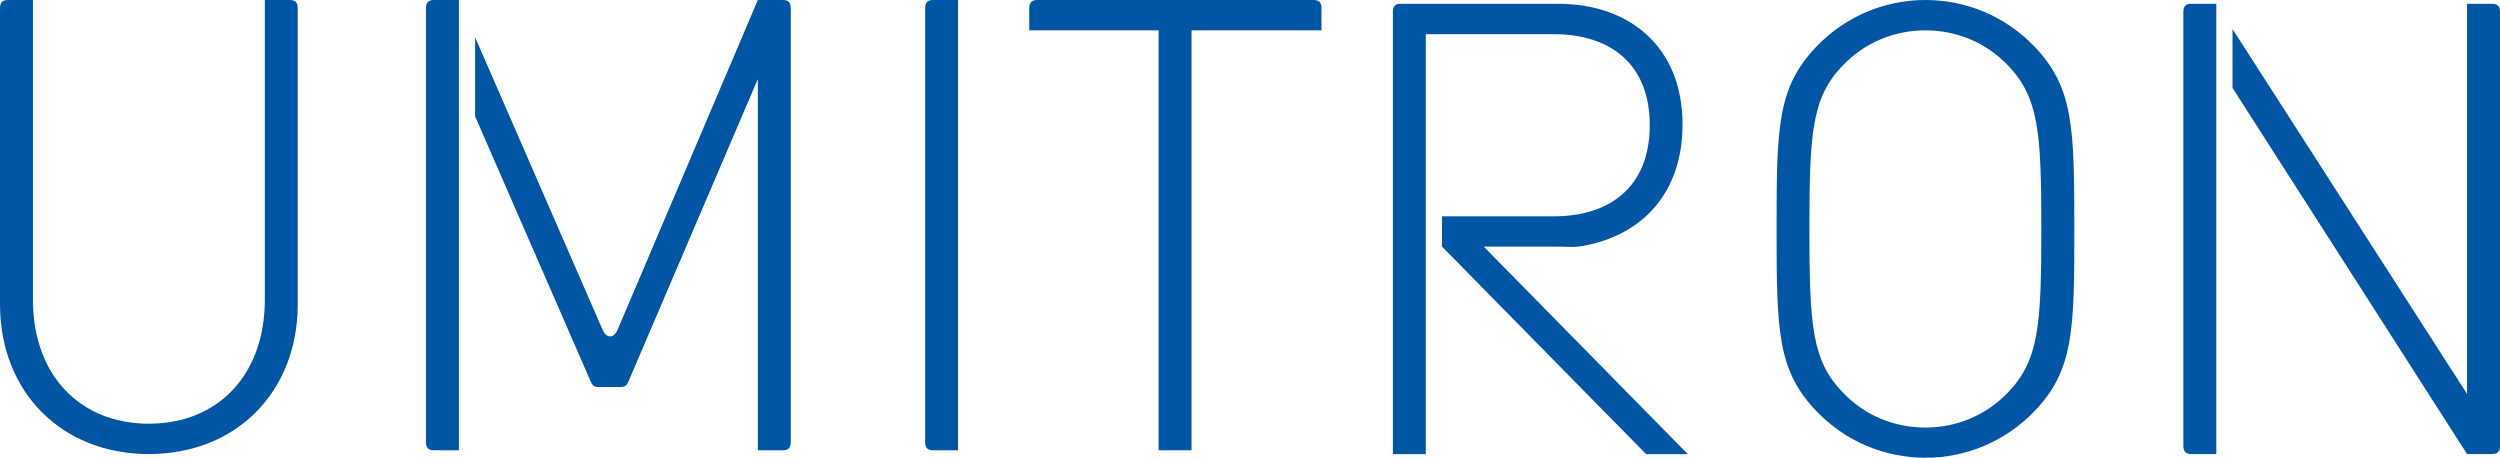 <svg width="142" height="26" viewBox="0 0 142 26" fill="none" xmlns="http://www.w3.org/2000/svg">
<path d="M109.366 0C111.688 8.24506e-05 113.905 0.932 115.534 2.621C117.784 4.958 117.818 7.22 117.822 13C117.822 18.78 117.788 21.047 115.534 23.379C113.905 25.064 111.688 26 109.366 26C107.044 26 104.828 25.068 103.198 23.379C100.944 21.047 100.91 18.785 100.91 13C100.91 7.22 100.944 4.953 103.198 2.621C104.828 0.932 107.044 0 109.366 0ZM88.496 0.214C92.515 0.214 95.568 2.621 95.568 7.075C95.568 10.882 93.352 13.363 89.886 13.972C89.616 14.02 89.35 14.037 89.075 14.023C88.805 14.01 88.53 14.006 88.26 14.006H84.274C88.137 17.935 92.001 21.865 95.868 25.794H93.499C89.636 21.865 85.773 17.935 81.906 14.006V12.287H88.265C91.418 12.287 93.706 10.632 93.706 7.114C93.706 3.592 91.418 1.942 88.265 1.942H80.986V25.794H79.116V0.695C79.104 0.354 79.238 0.214 79.564 0.214H88.496ZM1.87 17.025C1.87 21.265 4.505 24.066 8.456 24.066C12.408 24.066 15.042 21.265 15.042 17.025V0H16.452C16.777 0 16.912 0.14 16.912 0.477V17.275C16.912 22.268 13.412 25.79 8.456 25.79C3.5 25.79 7.30985e-05 22.268 0 17.275V0.477C0 0.14 0.135 6.11193e-05 0.46 0H1.87V17.025ZM125.886 25.79H124.476C124.151 25.79 124.015 25.65 124.015 25.314V0.691C124.015 0.354 124.151 0.214 124.476 0.214H125.886V25.79ZM141.54 0.214C141.865 0.214 142 0.355 142 0.691V25.314C142 25.65 141.865 25.79 141.54 25.79H140.13C135.689 18.859 131.247 11.928 126.806 4.992V1.649C131.247 8.559 135.689 15.468 140.13 22.377V0.214H141.54ZM26.065 25.576H24.656C24.331 25.576 24.195 25.436 24.195 25.099V0.477C24.195 0.14 24.331 0 24.656 0H26.065V25.576ZM44.456 0C44.781 0 44.916 0.14 44.916 0.477V25.099C44.916 25.435 44.781 25.576 44.456 25.576H43.046V4.489C40.593 10.226 38.136 15.963 35.683 21.699C35.594 21.905 35.48 21.983 35.261 21.983H33.985C33.77 21.983 33.656 21.904 33.567 21.703C31.372 16.671 29.182 11.639 26.986 6.607V2.118C29.401 7.658 31.82 13.201 34.234 18.745C34.446 19.231 34.868 19.231 35.075 18.741C37.731 12.493 40.39 6.248 43.046 0H44.456ZM54.418 25.576H53.008C52.679 25.576 52.544 25.435 52.548 25.099V0.477C52.548 0.14 52.683 0 53.008 0H54.418V25.576ZM74.603 0C74.924 0 75.059 0.14 75.06 0.477V1.724H67.68V25.576H65.81V1.724H58.463V0.477C58.463 0.14 58.599 0 58.924 0H74.603ZM109.361 1.724C107.597 1.724 105.929 2.411 104.684 3.702C102.915 5.531 102.775 7.509 102.775 13.005C102.775 18.5 102.915 20.474 104.684 22.308C105.929 23.603 107.593 24.285 109.361 24.285C111.13 24.285 112.794 23.598 114.039 22.308C115.808 20.474 115.947 18.5 115.947 13.005C115.947 7.509 115.808 5.536 114.039 3.702C112.794 2.407 111.13 1.724 109.361 1.724Z" fill="#0055A5"/>
</svg>
